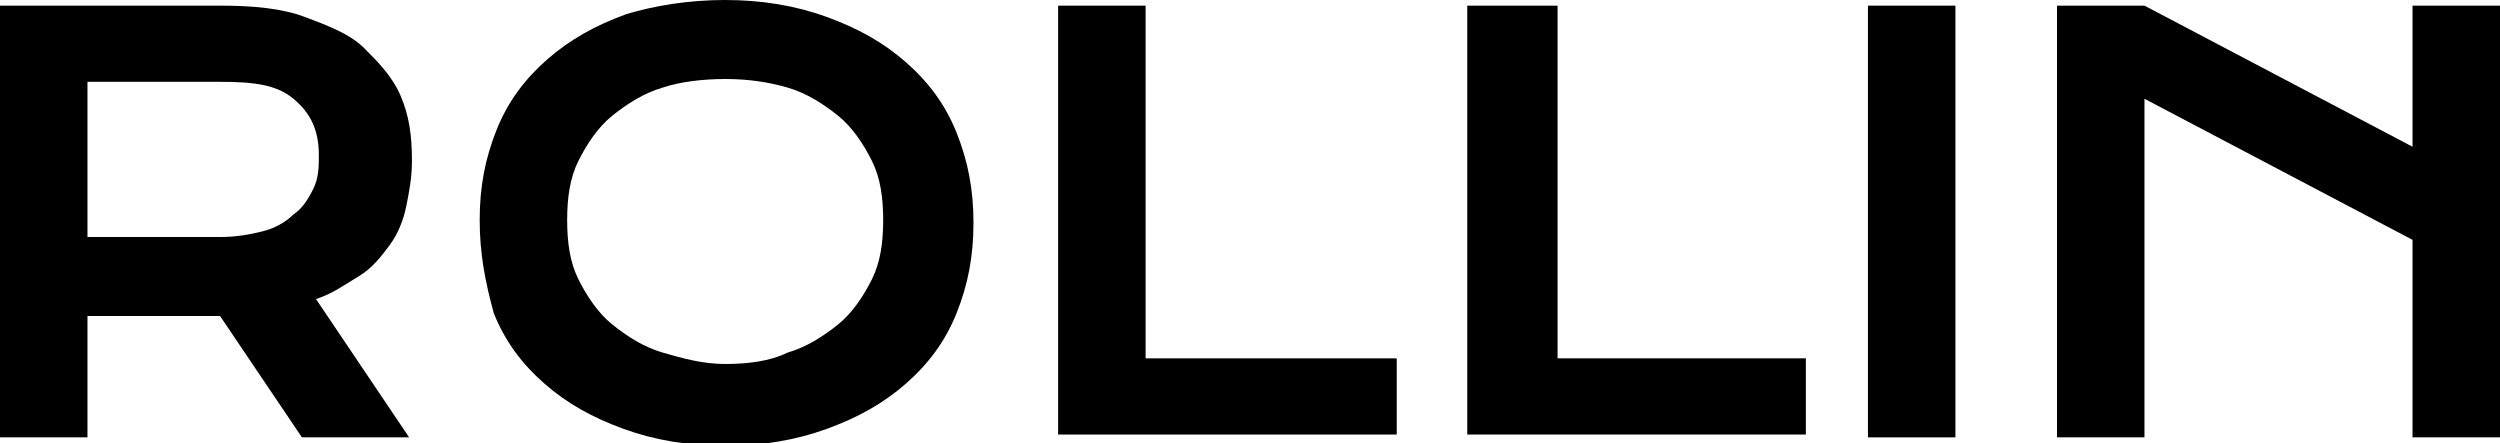 <?xml version="1.0" encoding="utf-8"?>
<!-- Generator: Adobe Illustrator 24.1.0, SVG Export Plug-In . SVG Version: 6.00 Build 0)  -->
<svg version="1.1" id="레이어_1" xmlns="http://www.w3.org/2000/svg" xmlns:xlink="http://www.w3.org/1999/xlink" x="0px"
	 y="0px" viewBox="0 0 88.6 15.7" style="enable-background:new 0 0 88.6 15.7;" xml:space="preserve">
	<defs>
        <style>
            .cls-1{fill:#222}
        </style>
    </defs>
<g>
	<path d="M0,0.2h7.8c1.2,0,2.2,0.1,3,0.4s1.6,0.6,2.1,1.1s1,1,1.3,1.7c0.3,0.7,0.4,1.4,0.4,2.3c0,0.6-0.1,1.1-0.2,1.6
		s-0.3,1-0.6,1.4s-0.6,0.8-1.1,1.1s-0.9,0.6-1.5,0.8l3.3,4.9h-3.8l-2.9-4.3H7.8l-4.7,0v4.3H0V0.2z M7.8,8.4c0.6,0,1.1-0.1,1.5-0.2
		s0.8-0.3,1.1-0.6c0.3-0.2,0.5-0.5,0.7-0.9s0.2-0.8,0.2-1.2c0-0.9-0.3-1.5-0.9-2S9,2.9,7.8,2.9H3.1v5.5H7.8z"/>
	<path d="M17,7.8c0-1.2,0.2-2.2,0.6-3.2c0.4-1,1-1.8,1.8-2.5c0.8-0.7,1.7-1.2,2.8-1.6C23.2,0.2,24.4,0,25.7,0c1.3,0,2.5,0.2,3.6,0.6
		s2,0.9,2.8,1.6c0.8,0.7,1.4,1.5,1.8,2.5c0.4,1,0.6,2,0.6,3.2c0,1.2-0.2,2.2-0.6,3.2c-0.4,1-1,1.8-1.8,2.5c-0.8,0.7-1.7,1.2-2.8,1.6
		s-2.3,0.6-3.6,0.6c-1.3,0-2.5-0.2-3.6-0.6c-1.1-0.4-2-0.9-2.8-1.6c-0.8-0.7-1.4-1.5-1.8-2.5C17.2,10,17,9,17,7.8z M20.1,7.8
		c0,0.8,0.1,1.5,0.4,2.1s0.7,1.2,1.2,1.6c0.5,0.4,1.1,0.8,1.8,1c0.7,0.2,1.4,0.4,2.2,0.4c0.8,0,1.6-0.1,2.2-0.4
		c0.7-0.2,1.3-0.6,1.8-1c0.5-0.4,0.9-1,1.2-1.6c0.3-0.6,0.4-1.3,0.4-2.1s-0.1-1.5-0.4-2.1c-0.3-0.6-0.7-1.2-1.2-1.6
		c-0.5-0.4-1.1-0.8-1.8-1c-0.7-0.2-1.4-0.3-2.2-0.3c-0.8,0-1.6,0.1-2.2,0.3c-0.7,0.2-1.3,0.6-1.8,1c-0.5,0.4-0.9,1-1.2,1.6
		S20.1,7,20.1,7.8z"/>
	<path d="M37.5,0.2h3.1v12.5h8.9v2.7h-12V0.2z"/>
	<path d="M52.1,0.2h3.1v12.5H64v2.7h-12V0.2z"/>
	<path d="M66.2,0.2h3.1v15.3h-3.1V0.2z"/>
	<path d="M72.9,0.2H76l9.5,5v-5h3.1v15.3h-3.1v-7l-9.5-5v12h-3.1V0.2z"/>
</g>
</svg>
